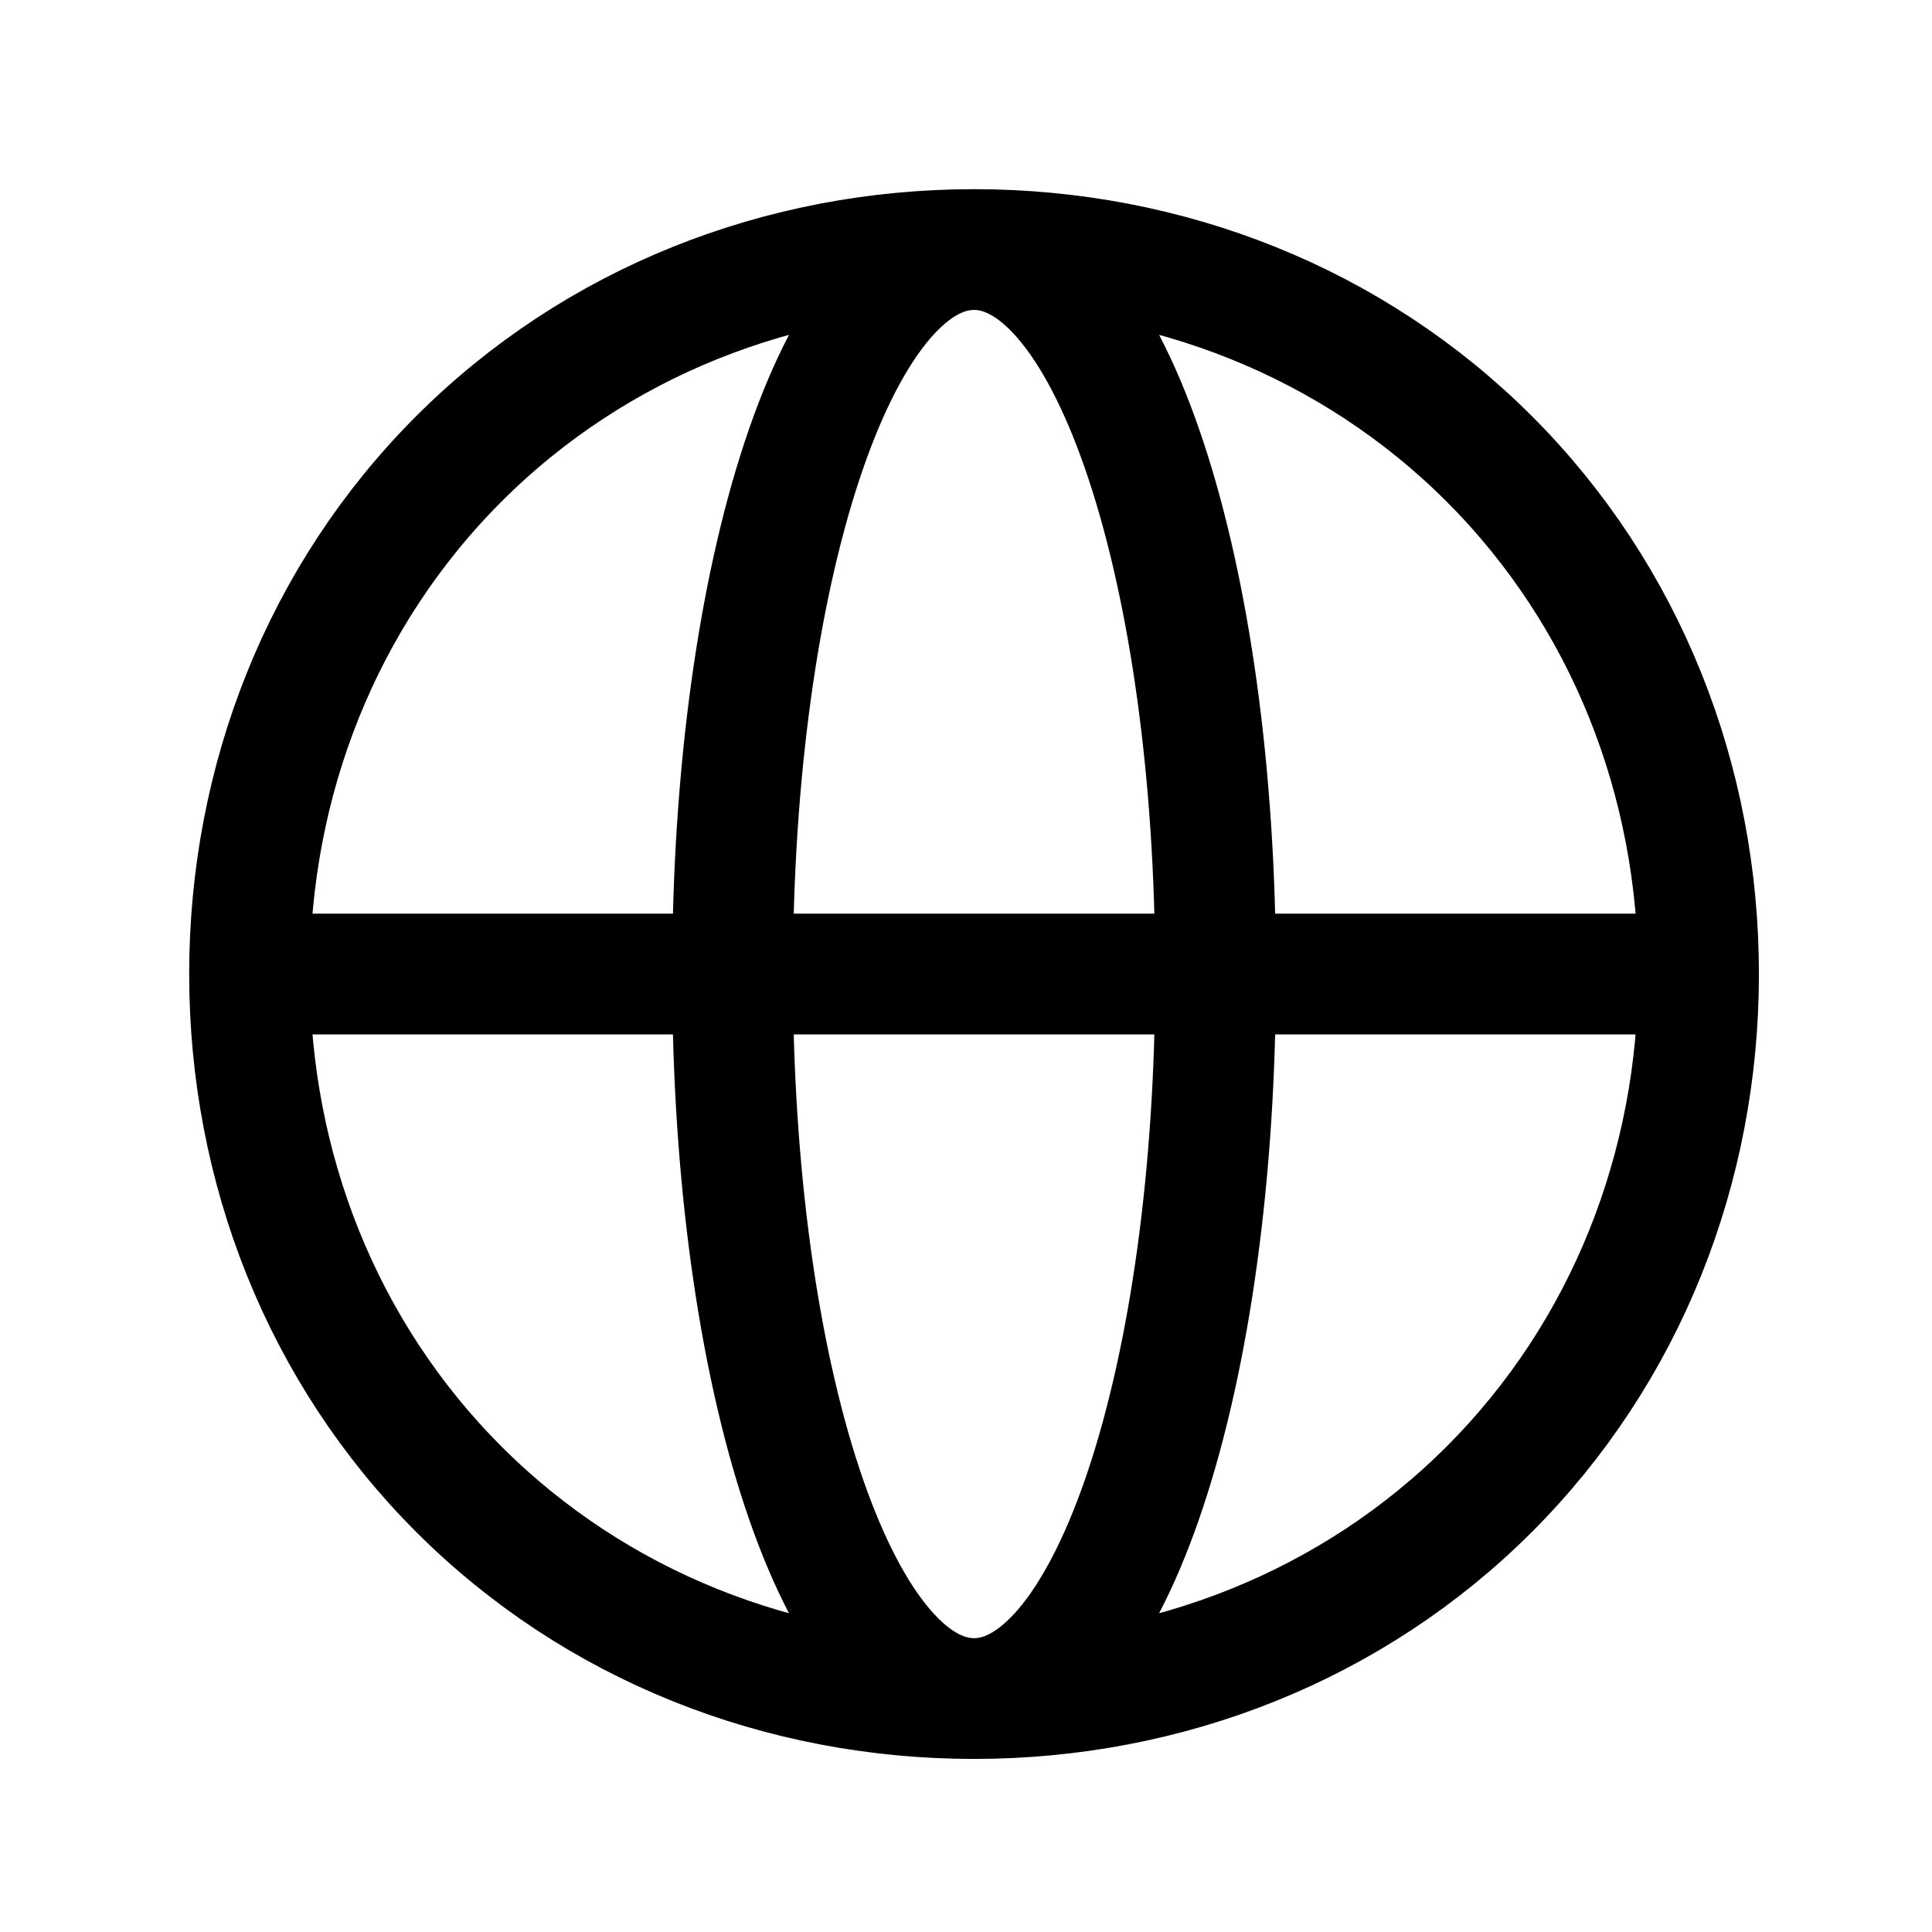<svg xmlns="http://www.w3.org/2000/svg" viewBox="0 0 24 24" xml:space="preserve"><path fill="none" stroke="#000" stroke-width="1.5" stroke-linecap="round" stroke-linejoin="round" d="M21.1 12.1c0 2.4-.9 4.7-2.6 6.4-1.7 1.7-4 2.6-6.4 2.6m9-9c0-2.4-.9-4.7-2.6-6.4-1.7-1.7-4-2.6-6.4-2.6m9 9h-18m9 9c-2.4 0-4.7-.9-6.4-2.6-1.7-1.7-2.6-4-2.6-6.4m9 9c1.7 0 3-4 3-9s-1.3-9-3-9m0 18c-1.7 0-3-4-3-9s1.3-9 3-9m0 0c-2.4 0-4.7.9-6.4 2.6-1.7 1.7-2.6 4-2.6 6.4"/></svg>